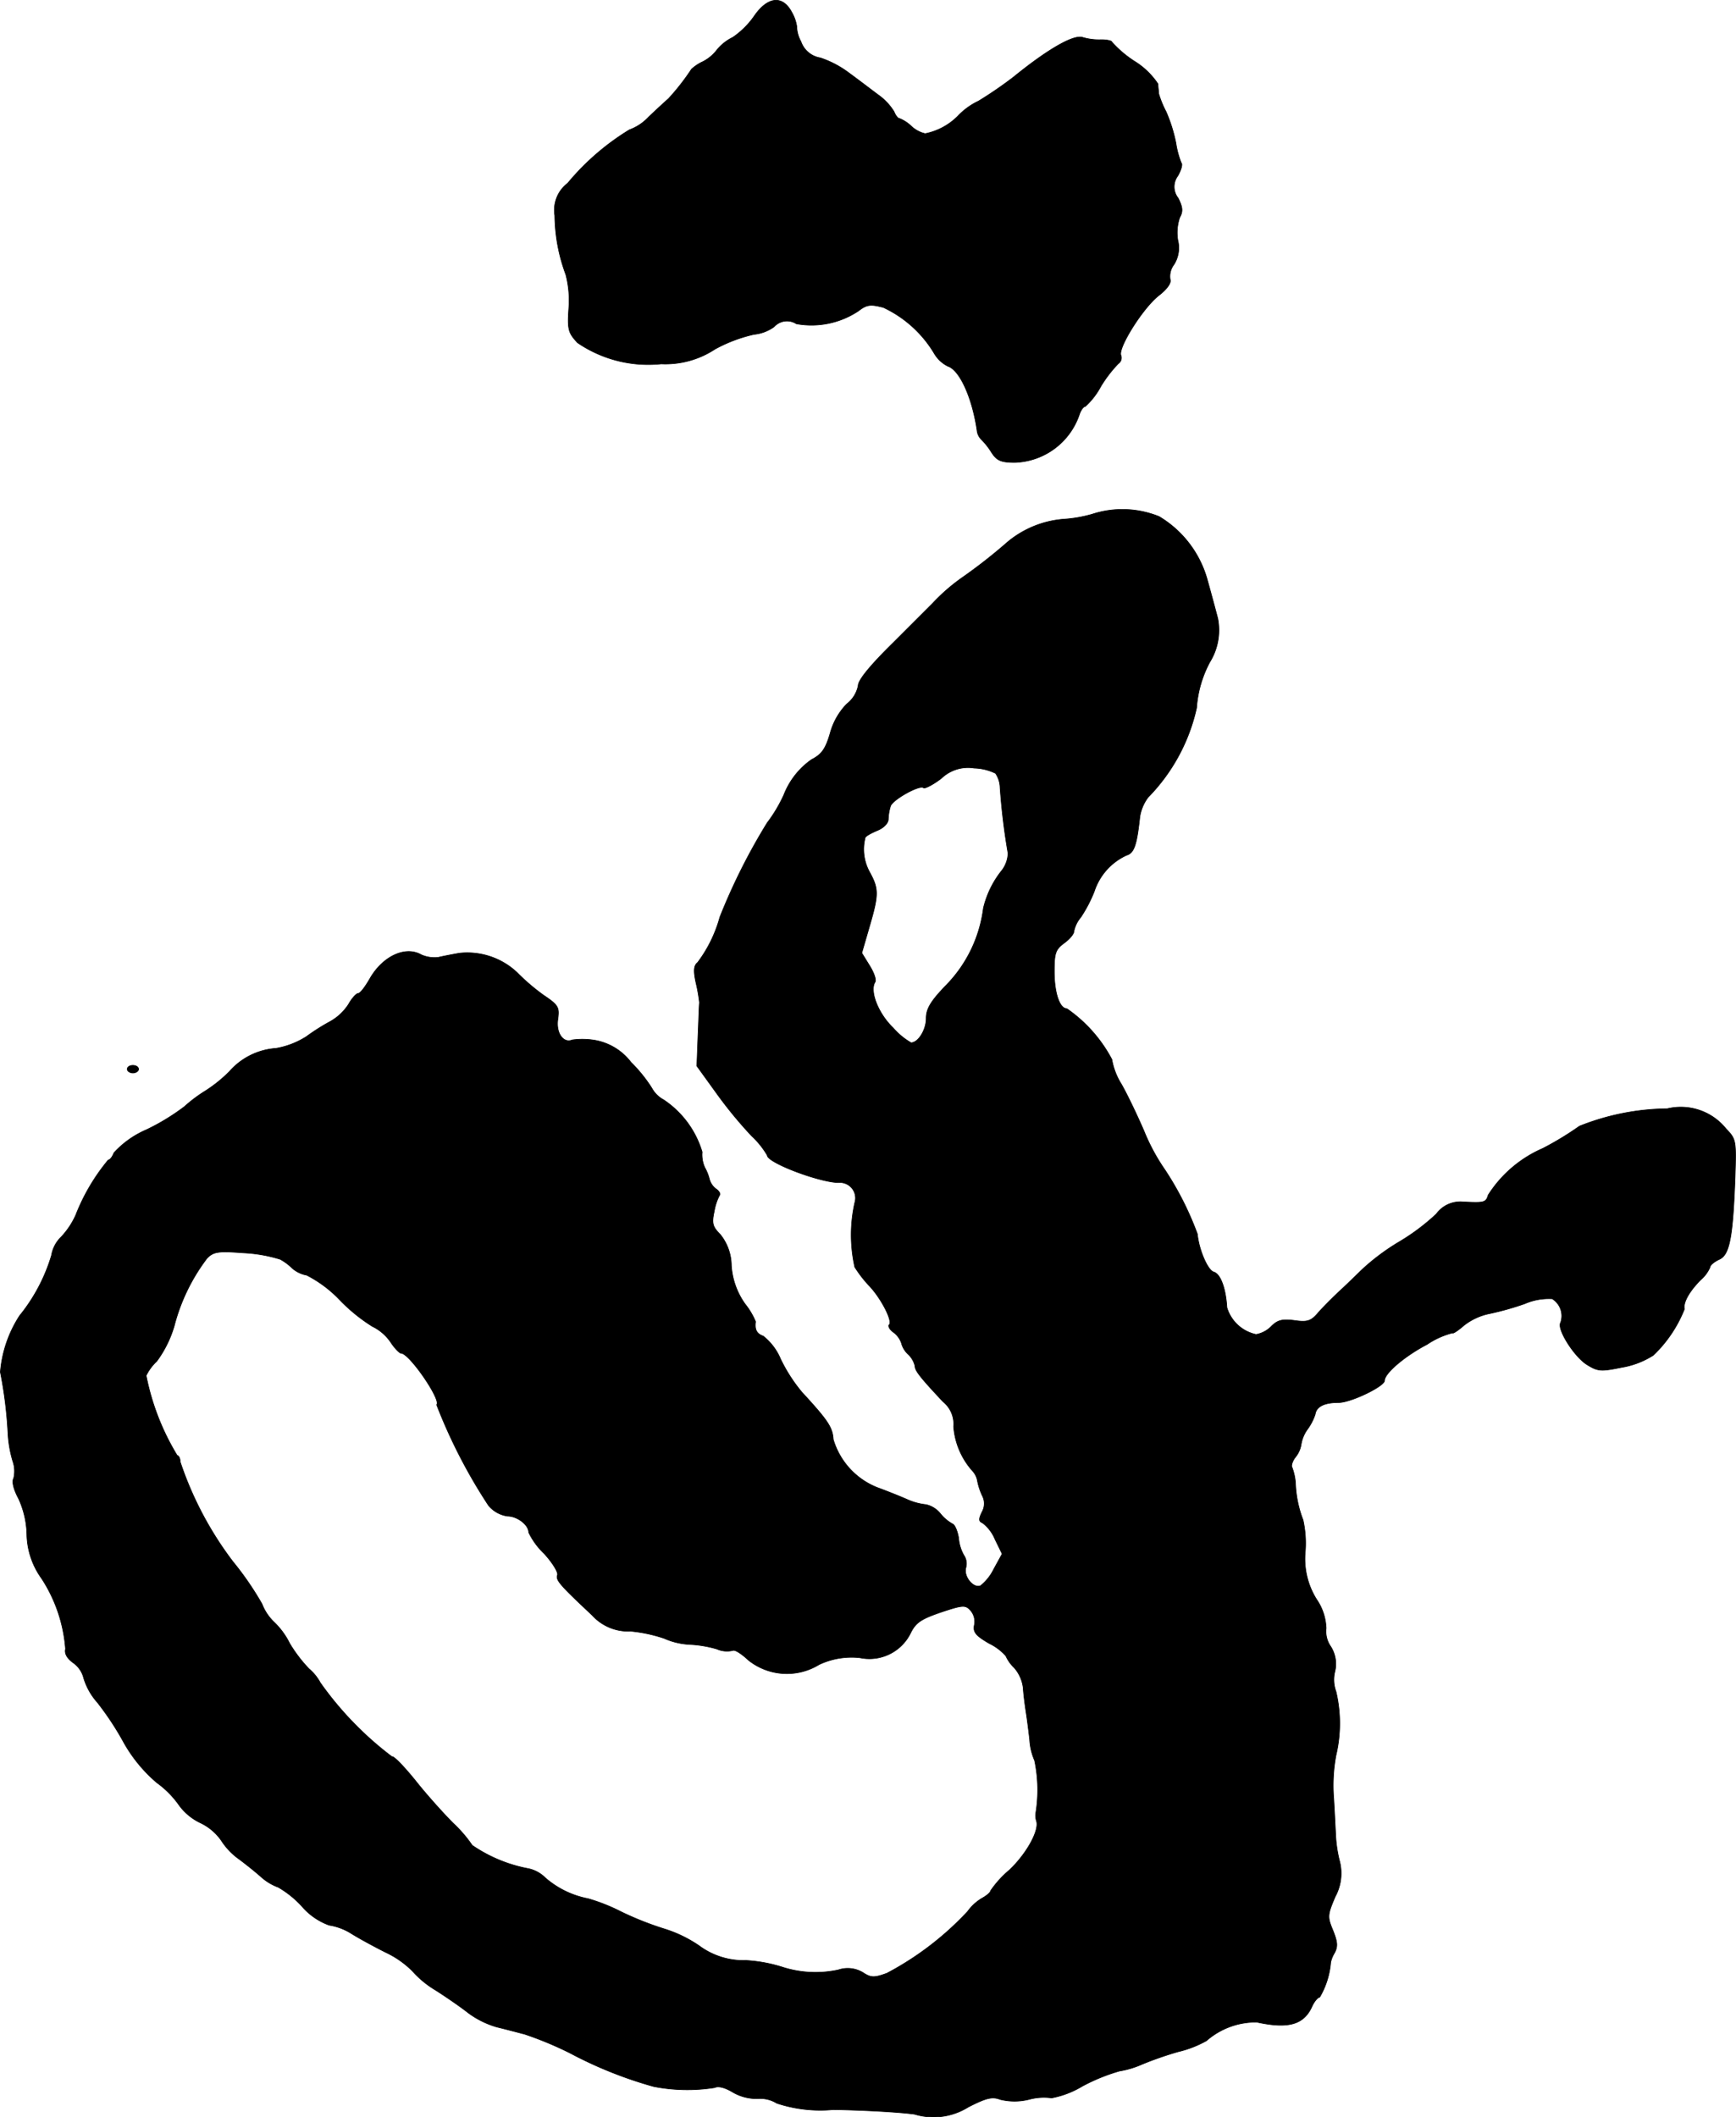 <?xml version="1.0" encoding="UTF-8"?>
<svg xmlns="http://www.w3.org/2000/svg"
     version="1.1"
     width="9.795mm"
     height="11.944mm"
     viewBox="0 0 27.765 33.858">
   <defs>
      <style type="text/css"><![CDATA[
      .a {
        stroke: #000;
        stroke-linecap: round;
        stroke-linejoin: round;
        stroke-width: 0.01px;
      }
    ]]></style>
   </defs>
   <path class="a"
         d="M12.058.264A1.337,1.337,0,0,1,11.719.598a.754.754,0,0,0-.248.194.666.666,0,0,1-.23.194.696.696,0,0,0-.182.121,3.675,3.675,0,0,1-.369.472c-.055.048-.2.182-.315.291a.788.788,0,0,1-.309.206,3.962,3.962,0,0,0-.987.854.539.539,0,0,0-.206.515,2.788,2.788,0,0,0,.176.945,1.64,1.64,0,0,1,.048.539c-.024.345-.006.394.139.551a2.003,2.003,0,0,0,1.339.339,1.441,1.441,0,0,0,.86-.236,2.399,2.399,0,0,1,.624-.236.661.661,0,0,0,.321-.121.278.278,0,0,1,.357-.048,1.354,1.354,0,0,0,.993-.206c.133-.103.194-.109.4-.055a1.874,1.874,0,0,1,.818.745.521.521,0,0,0,.212.194c.188.061.388.497.466,1.024a.238.238,0,0,0,.073.151,1.135,1.135,0,0,1,.157.2c.085.133.151.164.376.164a1.129,1.129,0,0,0,1.03-.763c.024-.073.067-.133.097-.133a1.2,1.2,0,0,0,.248-.321,2.065,2.065,0,0,1,.279-.363.112.112,0,0,0,.042-.133c-.048-.121.351-.757.606-.957.133-.103.2-.2.182-.254a.313.313,0,0,1,.061-.242.5.5,0,0,0,.061-.388.757.757,0,0,1,.03-.363c.055-.097.048-.164-.024-.309a.291.291,0,0,1-.006-.357c.055-.097.079-.188.055-.206a1.409,1.409,0,0,1-.085-.315,2.443,2.443,0,0,0-.157-.503A1.582,1.582,0,0,1,18.533,1.5c0-.03-.012-.103-.012-.157a1.215,1.215,0,0,0-.376-.363,1.781,1.781,0,0,1-.363-.309c0-.018-.073-.036-.17-.036A.929.929,0,0,1,17.316.598c-.145-.048-.557.188-1.108.636a6.499,6.499,0,0,1-.557.382,1.101,1.101,0,0,0-.333.242,1.017,1.017,0,0,1-.521.279.484.484,0,0,1-.224-.121A.588.588,0,0,0,14.384,1.894c-.024,0-.061-.048-.085-.109a.934.934,0,0,0-.26-.273c-.121-.091-.327-.248-.46-.345a1.613,1.613,0,0,0-.46-.242.393.393,0,0,1-.309-.26A.527.527,0,0,1,12.743.422a.643.643,0,0,0-.079-.224C12.518-.081,12.276-.057,12.058.264Z"/>
   <path class="a"
         d="M17.467,8.223a2.156,2.156,0,0,1-.454.079,1.596,1.596,0,0,0-.902.369,8.399,8.399,0,0,1-.727.569,3.045,3.045,0,0,0-.466.406l-.63.63q-.563.554-.563.69a.49.49,0,0,1-.182.291,1.076,1.076,0,0,0-.267.472c-.073.248-.133.333-.297.418a1.235,1.235,0,0,0-.442.563,2.329,2.329,0,0,1-.267.448,9.692,9.692,0,0,0-.757,1.508,2.145,2.145,0,0,1-.357.727c-.061.048-.067.133-.024.327a2.604,2.604,0,0,1,.055.315c-.006.03-.012.273-.024.539l-.018.472.315.436a6.821,6.821,0,0,0,.563.684,1.332,1.332,0,0,1,.248.309c0,.115.812.424,1.133.436a.249.249,0,0,1,.267.321,2.357,2.357,0,0,0,0,1.03,1.989,1.989,0,0,0,.218.285c.188.188.394.575.333.636-.024.018.006.079.067.121a.359.359,0,0,1,.127.17.377.377,0,0,0,.115.188.377.377,0,0,1,.103.182c0,.073.079.176.448.569a.461.461,0,0,1,.17.4,1.2,1.2,0,0,0,.303.709.314.314,0,0,1,.079.164.985.985,0,0,0,.079.236.27.27,0,0,1-.006.254c-.055.115-.055.151.006.176a.628.628,0,0,1,.2.26l.115.236-.133.242a.778.778,0,0,1-.212.267c-.115.048-.273-.145-.236-.285a.238.238,0,0,0-.03-.2.658.658,0,0,1-.085-.279c-.018-.109-.061-.212-.097-.224a.663.663,0,0,1-.194-.164.414.414,0,0,0-.23-.145.996.996,0,0,1-.309-.085c-.109-.048-.321-.133-.472-.188a1.193,1.193,0,0,1-.703-.769c-.012-.194-.085-.303-.503-.757a2.559,2.559,0,0,1-.339-.527.921.921,0,0,0-.279-.369c-.103-.036-.139-.103-.121-.23a1.2,1.2,0,0,0-.17-.285,1.193,1.193,0,0,1-.218-.612.802.802,0,0,0-.182-.503c-.121-.121-.133-.176-.091-.369a.831.831,0,0,1,.085-.254c.018-.018-.006-.067-.061-.103a.287.287,0,0,1-.103-.157.76.76,0,0,0-.073-.182.495.495,0,0,1-.042-.248,1.525,1.525,0,0,0-.618-.836.461.461,0,0,1-.188-.188,2.372,2.372,0,0,0-.333-.412.929.929,0,0,0-.575-.351,1.224,1.224,0,0,0-.363-.006c-.145.061-.267-.115-.23-.339.024-.182.006-.218-.23-.376a3.361,3.361,0,0,1-.424-.363,1.162,1.162,0,0,0-.921-.309c-.103.018-.26.048-.339.067a.529.529,0,0,1-.273-.042c-.254-.145-.618.024-.824.388-.073.127-.151.23-.182.23s-.103.079-.157.176a.838.838,0,0,1-.291.273,3.333,3.333,0,0,0-.382.242,1.328,1.328,0,0,1-.485.188,1.091,1.091,0,0,0-.745.369,2.229,2.229,0,0,1-.382.309,2.331,2.331,0,0,0-.339.254,3.531,3.531,0,0,1-.606.369,1.513,1.513,0,0,0-.521.369c-.024.061-.061.115-.091.115a3.19,3.19,0,0,0-.521.884,1.273,1.273,0,0,1-.23.345.531.531,0,0,0-.157.297,2.801,2.801,0,0,1-.509.963,1.946,1.946,0,0,0-.309.902,6.786,6.786,0,0,1,.121.969,1.91,1.91,0,0,0,.079.46.475.475,0,0,1,.012.273c-.03.048,0,.176.079.321a1.441,1.441,0,0,1,.133.581,1.247,1.247,0,0,0,.236.697,2.386,2.386,0,0,1,.382,1.127c-.018.073.024.151.127.224a.424.424,0,0,1,.164.242,1.034,1.034,0,0,0,.218.388,4.713,4.713,0,0,1,.43.654,2.372,2.372,0,0,0,.521.63,1.521,1.521,0,0,1,.363.369.902.902,0,0,0,.333.273.851.851,0,0,1,.333.279,1.098,1.098,0,0,0,.248.273c.109.079.285.218.394.315a.843.843,0,0,0,.273.164,1.605,1.605,0,0,1,.376.303,1.042,1.042,0,0,0,.436.303.936.936,0,0,1,.345.127c.115.073.369.212.563.309a1.507,1.507,0,0,1,.424.297,1.57,1.57,0,0,0,.376.309c.17.109.4.267.521.363a1.444,1.444,0,0,0,.454.224c.127.03.333.085.448.115a5.633,5.633,0,0,1,.727.303,6.618,6.618,0,0,0,1.333.533,2.803,2.803,0,0,0,.975.018c.061-.03.17,0,.291.073a.758.758,0,0,0,.4.103.5.5,0,0,1,.303.073,2.208,2.208,0,0,0,.902.103c.436.006,1.024.036,1.302.073a1.048,1.048,0,0,0,.86-.115c.285-.145.382-.17.509-.121a.959.959,0,0,0,.46,0,.906.906,0,0,1,.363-.024,1.494,1.494,0,0,0,.491-.188,3.001,3.001,0,0,1,.594-.242,1.5,1.5,0,0,0,.363-.109,5.544,5.544,0,0,1,.575-.2,1.742,1.742,0,0,0,.454-.176,1.202,1.202,0,0,1,.806-.297c.497.109.745.042.878-.242.036-.085.097-.157.127-.157a1.311,1.311,0,0,0,.176-.557.472.472,0,0,1,.061-.151c.055-.103.048-.176-.024-.357-.091-.218-.091-.248.036-.545a.777.777,0,0,0,.073-.551,2.13,2.13,0,0,1-.061-.351c-.006-.067-.018-.363-.036-.66a2.625,2.625,0,0,1,.036-.697,2.218,2.218,0,0,0,0-1.018.547.547,0,0,1-.018-.321.516.516,0,0,0-.067-.4.426.426,0,0,1-.073-.291.862.862,0,0,0-.151-.46,1.223,1.223,0,0,1-.182-.775,1.72,1.72,0,0,0-.036-.497,1.809,1.809,0,0,1-.121-.594.903.903,0,0,0-.055-.248c-.018-.024.006-.103.055-.164a.431.431,0,0,0,.091-.206.567.567,0,0,1,.103-.242.87.87,0,0,0,.121-.236c.018-.121.139-.188.376-.188.194,0,.733-.26.733-.351,0-.115.315-.388.684-.581a1.298,1.298,0,0,1,.406-.182c0,.018.085-.036.182-.121a.98.98,0,0,1,.412-.188,4.562,4.562,0,0,0,.557-.157.97.97,0,0,1,.442-.079.323.323,0,0,1,.133.382c-.061.103.218.545.424.672.176.109.224.109.557.042a1.35,1.35,0,0,0,.503-.194,2.078,2.078,0,0,0,.497-.739c-.024-.103.079-.285.26-.466a.566.566,0,0,0,.151-.206c0-.03.067-.085.145-.121.164-.073.218-.339.254-1.314.018-.588.018-.606-.145-.775a.928.928,0,0,0-.939-.321,3.894,3.894,0,0,0-1.405.279,4.96,4.96,0,0,1-.588.357,1.957,1.957,0,0,0-.872.745c-.036.121-.061.127-.406.109a.475.475,0,0,0-.424.194,3.43,3.43,0,0,1-.588.442,3.544,3.544,0,0,0-.575.424c-.103.097-.279.273-.394.376-.115.109-.273.267-.339.345-.109.127-.17.145-.376.115-.194-.024-.267-.006-.369.097a.451.451,0,0,1-.242.127.623.623,0,0,1-.466-.43c-.018-.309-.103-.539-.212-.569-.097-.03-.236-.357-.26-.606a4.987,4.987,0,0,0-.521-1.03,3.197,3.197,0,0,1-.333-.618c-.115-.267-.279-.606-.363-.751a1.095,1.095,0,0,1-.151-.394,2.282,2.282,0,0,0-.721-.812c-.115,0-.2-.254-.2-.594,0-.291.018-.351.157-.454.085-.061.157-.145.157-.188a.497.497,0,0,1,.109-.224,2.186,2.186,0,0,0,.218-.418.964.964,0,0,1,.515-.575c.121-.036.164-.164.212-.612a.701.701,0,0,1,.133-.315,2.954,2.954,0,0,0,.775-1.429,1.82,1.82,0,0,1,.212-.733.971.971,0,0,0,.127-.697c-.03-.115-.103-.388-.164-.606a1.707,1.707,0,0,0-.775-1.024A1.563,1.563,0,0,0,17.467,8.223Zm-1.545,4.143a.43.43,0,0,1,.073.23,10.481,10.481,0,0,0,.127,1.048.476.476,0,0,1-.097.273,1.526,1.526,0,0,0-.297.606,2.147,2.147,0,0,1-.588,1.224c-.26.267-.327.388-.327.539,0,.182-.127.388-.242.388a1.111,1.111,0,0,1-.285-.236c-.236-.224-.382-.588-.291-.733.024-.036-.018-.151-.085-.26l-.127-.206.121-.418c.151-.515.151-.606.006-.872a.756.756,0,0,1-.073-.551c0-.024.091-.073.188-.115.109-.042.182-.121.182-.182a.818.818,0,0,1,.036-.212c.042-.109.472-.345.527-.291.018.018.151-.048.285-.151a.617.617,0,0,1,.527-.164A.826.826,0,0,1,15.922,12.366ZM4.481,20.137a.838.838,0,0,1,.188.139.478.478,0,0,0,.236.115,1.963,1.963,0,0,1,.527.394,2.768,2.768,0,0,0,.521.424.753.753,0,0,1,.291.248c.067.103.145.182.17.182.133,0,.648.751.569.824a8.542,8.542,0,0,0,.83,1.611.486.486,0,0,0,.303.17c.157,0,.339.139.339.26a1.167,1.167,0,0,0,.248.339c.133.145.23.303.212.345-.03.079.048.164.557.642a.776.776,0,0,0,.612.254,2.378,2.378,0,0,1,.539.115,1.142,1.142,0,0,0,.406.097,1.873,1.873,0,0,1,.436.073.398.398,0,0,0,.254.024c.036-.018.145.055.254.157A.986.986,0,0,0,13.1,26.618a1.22,1.22,0,0,1,.654-.109.734.734,0,0,0,.806-.388c.085-.176.17-.23.485-.339.345-.115.394-.121.472-.036a.271.271,0,0,1,.067.236c-.024.115.018.17.236.297a.851.851,0,0,1,.267.2.593.593,0,0,0,.133.188.597.597,0,0,1,.145.327c.006.103.03.285.048.4s.042.309.055.424a.962.962,0,0,0,.079.333,2.303,2.303,0,0,1,.018.848.285.285,0,0,0,.012.121c.048.151-.157.521-.43.781a1.657,1.657,0,0,0-.303.333c0,.024-.061.079-.139.121a.771.771,0,0,0-.23.212,4.867,4.867,0,0,1-1.29.987c-.2.073-.254.073-.376-.006A.467.467,0,0,0,13.409,31.5a1.726,1.726,0,0,1-.89-.042,2.387,2.387,0,0,0-.588-.109,1.194,1.194,0,0,1-.751-.236,2.083,2.083,0,0,0-.551-.267,5.018,5.018,0,0,1-.703-.279,2.972,2.972,0,0,0-.521-.206,1.46,1.46,0,0,1-.684-.333.541.541,0,0,0-.291-.151,2.356,2.356,0,0,1-.878-.369A2.109,2.109,0,0,0,7.249,29.156c-.151-.151-.43-.46-.606-.684-.182-.224-.345-.394-.376-.382A5.348,5.348,0,0,1,5.123,26.909a.772.772,0,0,0-.182-.224,2.292,2.292,0,0,1-.309-.406,1.217,1.217,0,0,0-.248-.339.794.794,0,0,1-.194-.291,4.923,4.923,0,0,0-.466-.678,5.537,5.537,0,0,1-.842-1.593c0-.055-.024-.103-.048-.103a3.905,3.905,0,0,1-.497-1.278.79.79,0,0,1,.17-.23,1.806,1.806,0,0,0,.279-.563A3.045,3.045,0,0,1,3.312,20.119c.103-.103.176-.115.575-.085a2.362,2.362,0,0,1,.594.103Z"/>
   <path class="a"
         d="M2.034,17.097c0,.03.042.061.091.061s.091-.03.091-.061c0-.036-.042-.061-.091-.061S2.034,17.06,2.034,17.097Z"/>
</svg>
